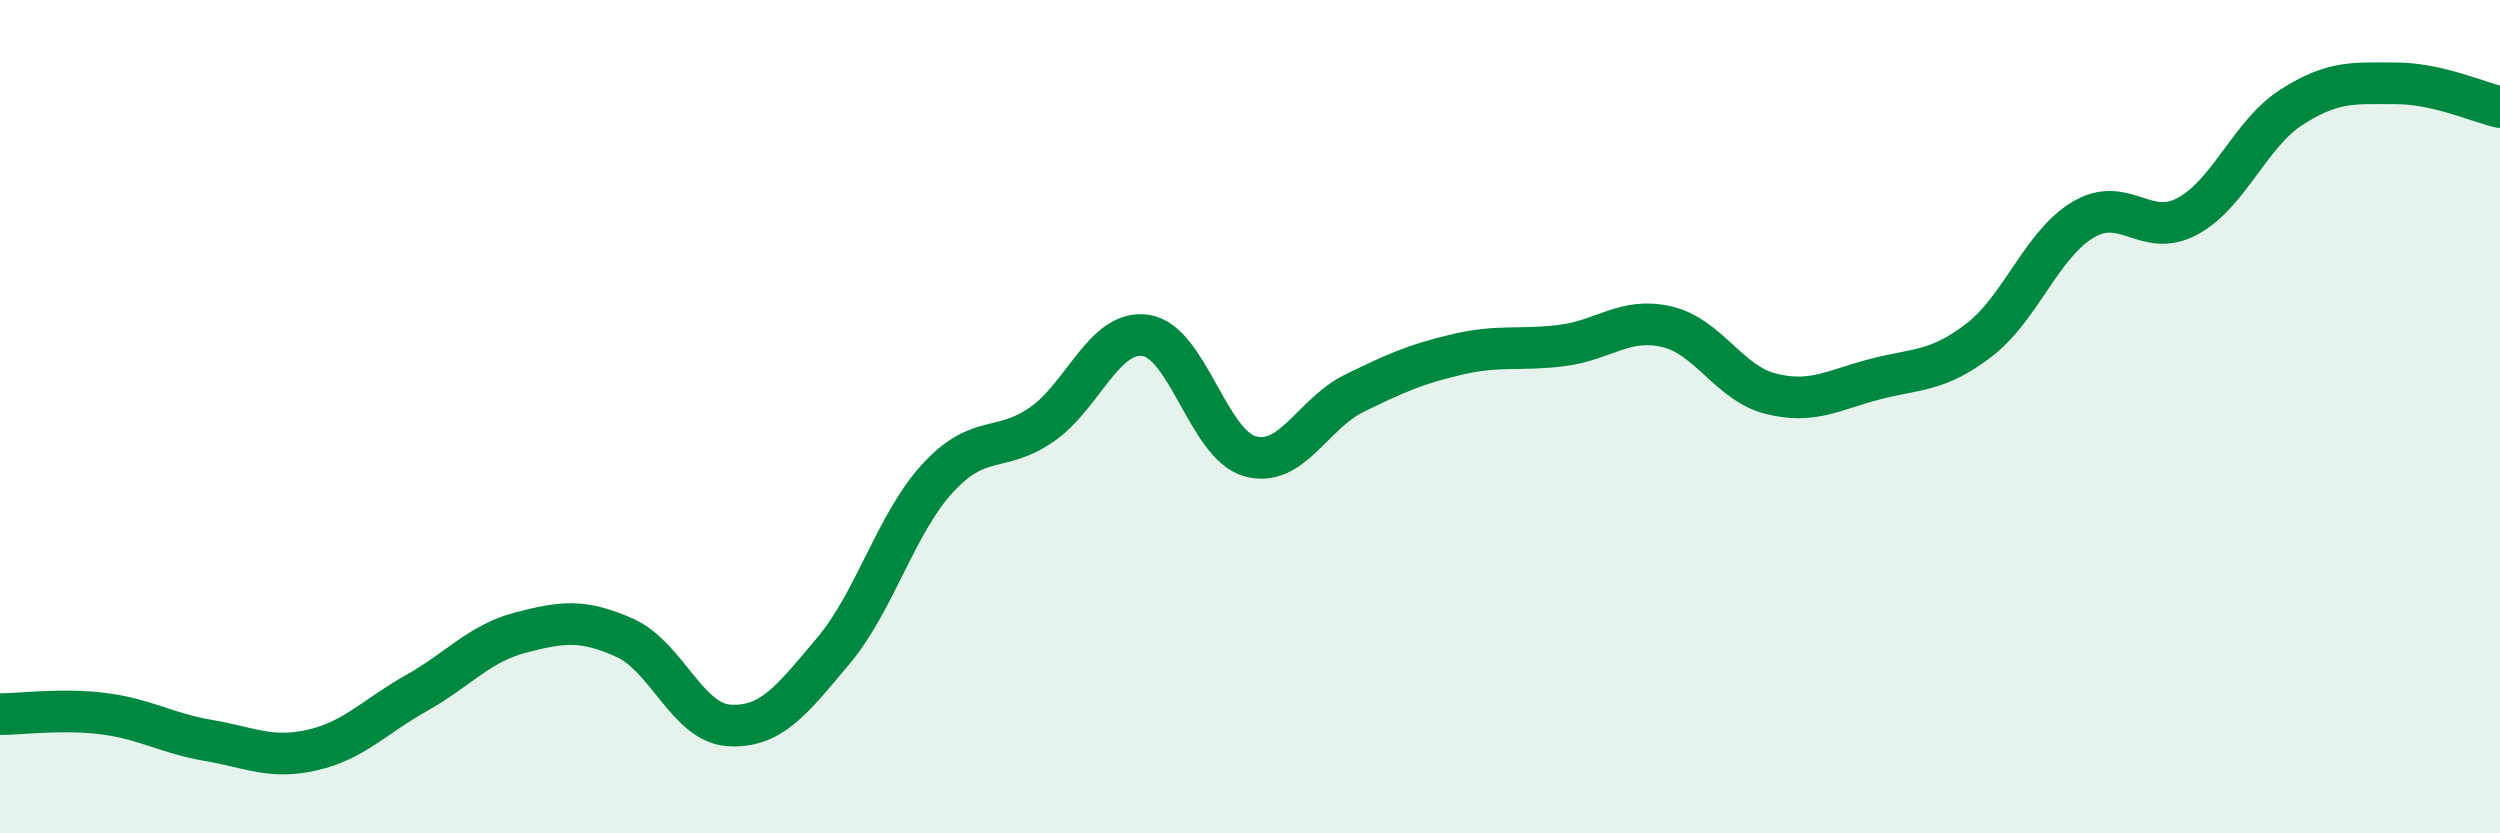 
    <svg width="60" height="20" viewBox="0 0 60 20" xmlns="http://www.w3.org/2000/svg">
      <path
        d="M 0,17.14 C 0.5,17.14 1.5,17 2.5,17.13 C 3.5,17.26 4,17.6 5,17.77 C 6,17.94 6.5,18.23 7.5,18 C 8.5,17.77 9,17.19 10,16.63 C 11,16.07 11.5,15.44 12.5,15.18 C 13.5,14.92 14,14.86 15,15.31 C 16,15.76 16.5,17.35 17.5,17.41 C 18.5,17.47 19,16.81 20,15.62 C 21,14.43 21.5,12.57 22.5,11.48 C 23.5,10.39 24,10.88 25,10.19 C 26,9.5 26.5,7.9 27.5,8.05 C 28.5,8.2 29,10.67 30,10.95 C 31,11.23 31.5,9.93 32.5,9.44 C 33.5,8.95 34,8.73 35,8.5 C 36,8.27 36.5,8.42 37.5,8.29 C 38.5,8.16 39,7.61 40,7.84 C 41,8.07 41.5,9.2 42.5,9.45 C 43.5,9.7 44,9.36 45,9.1 C 46,8.84 46.5,8.93 47.5,8.16 C 48.5,7.39 49,5.86 50,5.27 C 51,4.68 51.5,5.73 52.5,5.19 C 53.5,4.65 54,3.21 55,2.57 C 56,1.93 56.5,2 57.5,2 C 58.5,2 59.5,2.46 60,2.57L60 20L0 20Z"
        fill="#008740"
        opacity="0.1"
        stroke-linecap="round"
        stroke-linejoin="round"
      />
      <path
        d="M 0,17.14 C 0.5,17.14 1.5,17 2.5,17.13 C 3.5,17.26 4,17.6 5,17.77 C 6,17.94 6.5,18.23 7.5,18 C 8.5,17.77 9,17.19 10,16.63 C 11,16.07 11.5,15.44 12.5,15.18 C 13.5,14.92 14,14.86 15,15.31 C 16,15.76 16.5,17.35 17.5,17.41 C 18.5,17.47 19,16.81 20,15.62 C 21,14.43 21.5,12.57 22.5,11.48 C 23.5,10.39 24,10.88 25,10.19 C 26,9.5 26.5,7.9 27.5,8.05 C 28.5,8.2 29,10.67 30,10.95 C 31,11.23 31.5,9.93 32.5,9.44 C 33.5,8.95 34,8.73 35,8.5 C 36,8.27 36.5,8.42 37.5,8.29 C 38.5,8.16 39,7.61 40,7.84 C 41,8.07 41.5,9.2 42.5,9.45 C 43.5,9.7 44,9.36 45,9.1 C 46,8.84 46.5,8.93 47.5,8.16 C 48.5,7.39 49,5.86 50,5.27 C 51,4.68 51.5,5.73 52.5,5.19 C 53.5,4.65 54,3.21 55,2.57 C 56,1.93 56.5,2 57.5,2 C 58.5,2 59.5,2.46 60,2.57"
        stroke="#008740"
        stroke-width="1"
        fill="none"
        stroke-linecap="round"
        stroke-linejoin="round"
      />
    </svg>
  